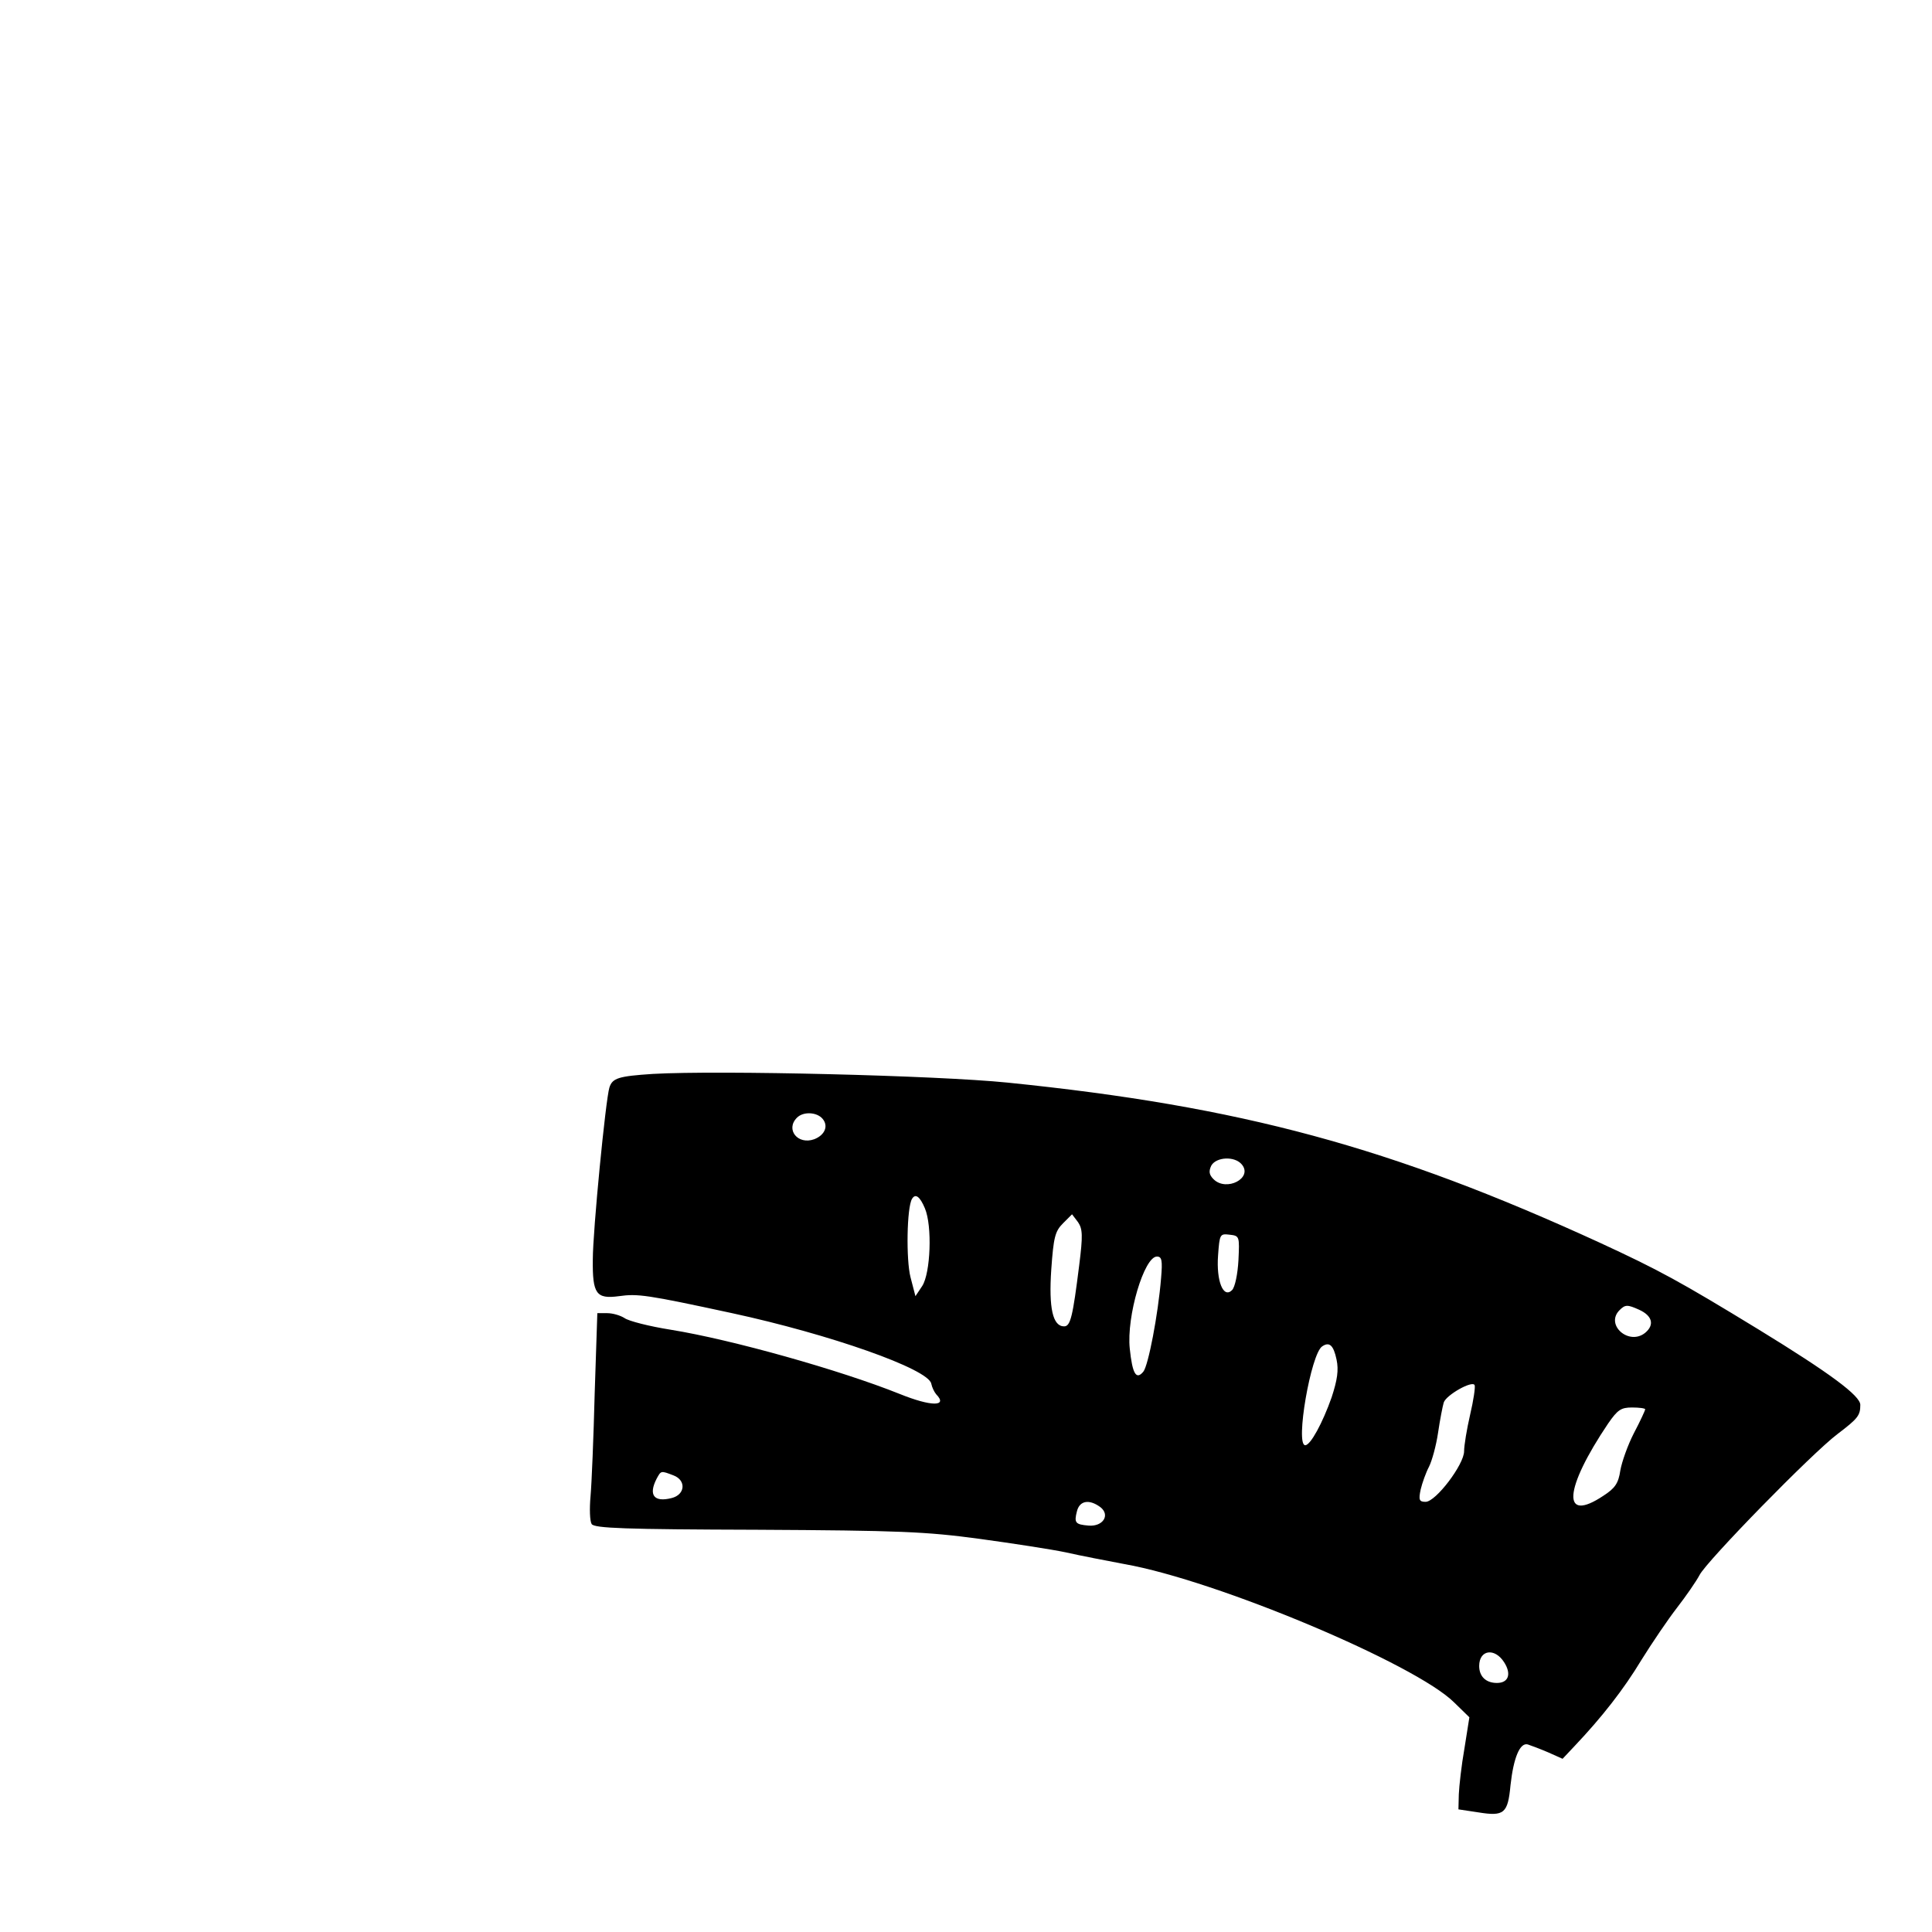<?xml version="1.0" encoding="UTF-8" standalone="yes"?>
<svg version="1.0" xmlns="http://www.w3.org/2000/svg" width="100mm" height="100mm" viewBox="0 0 512 512" preserveAspectRatio="xMidYMid meet">
  <g transform="translate(0,512) scale(0.1,-0.1)" fill="#000000" stroke="none">
    <path d="M1730 2274 c-91 -6 -107 -11 -115 -36 -10 -32 -44 -380 -44 -456 -1
-91 9 -105 69 -97 50 7 73 4 300 -45 259 -56 521 -148 528 -187 2 -10 8 -22
13 -28 32 -33 -13 -33 -97 1 -157 63 -445 144 -606 170 -57 9 -112 23 -123 31
-11 7 -31 13 -46 13 l-26 0 -7 -212 c-3 -117 -8 -240 -11 -273 -3 -33 -2 -66
3 -74 8 -11 87 -14 438 -15 378 -2 448 -5 589 -24 88 -12 192 -28 230 -36 39
-9 108 -22 155 -31 244 -43 772 -265 874 -367 l40 -39 -13 -82 c-8 -45 -14
-100 -15 -122 l-1 -40 53 -8 c68 -11 78 -3 85 72 8 73 25 114 46 108 9 -3 33
-12 54 -21 l38 -17 32 34 c72 76 130 150 177 228 28 45 70 107 94 138 24 31
51 70 60 87 18 36 298 323 366 374 54 41 60 49 60 77 0 24 -79 83 -270 200
-208 127 -263 157 -421 230 -552 253 -949 361 -1569 424 -188 19 -763 33 -940
23z m450 -119 c16 -19 6 -43 -22 -54 -44 -16 -77 26 -46 57 17 17 53 15 68 -3z
m1111 -121 c30 -36 -41 -73 -75 -39 -12 12 -13 21 -6 36 13 23 62 26 81 3z
m-840 -116 c20 -47 15 -172 -7 -206 l-18 -27 -13 50 c-12 46 -10 185 4 208 9
15 21 6 34 -25z m409 -151 c-17 -136 -23 -162 -40 -162 -30 0 -41 48 -34 151
6 85 10 101 31 122 l24 24 16 -21 c12 -18 13 -35 3 -114z m422 13 c-2 -36 -9
-71 -17 -79 -23 -23 -42 24 -37 92 4 56 5 58 30 55 27 -3 27 -4 24 -68z m-205
-47 c-8 -98 -34 -232 -47 -248 -19 -23 -29 -6 -36 61 -9 85 38 244 72 244 13
0 15 -10 11 -57z m1267 -84 c35 -16 41 -40 16 -61 -43 -35 -107 21 -68 60 15
15 21 15 52 1z m-802 -132 c6 -28 2 -54 -13 -100 -24 -68 -56 -127 -70 -127
-27 0 15 243 45 262 19 13 30 3 38 -35z m354 -146 c-9 -39 -16 -82 -16 -97 0
-35 -75 -134 -102 -134 -17 0 -19 5 -13 33 4 17 14 45 22 60 8 16 19 56 24 90
5 34 12 70 15 80 6 20 77 60 82 46 2 -5 -3 -40 -12 -78z m464 14 c0 -2 -13
-31 -30 -63 -16 -31 -32 -76 -36 -99 -5 -34 -14 -47 -45 -67 -111 -74 -105 17
13 192 25 36 34 42 63 42 19 0 35 -2 35 -5z m-2575 -175 c34 -13 31 -51 -5
-60 -47 -12 -62 8 -40 51 12 22 11 22 45 9z m1131 -84 c27 -21 7 -52 -31 -49
-35 3 -39 7 -31 38 7 28 32 33 62 11z m1070 -411 c20 -31 12 -55 -19 -55 -29
0 -47 17 -47 45 0 43 41 49 66 10z"/>
  </g>
</svg>